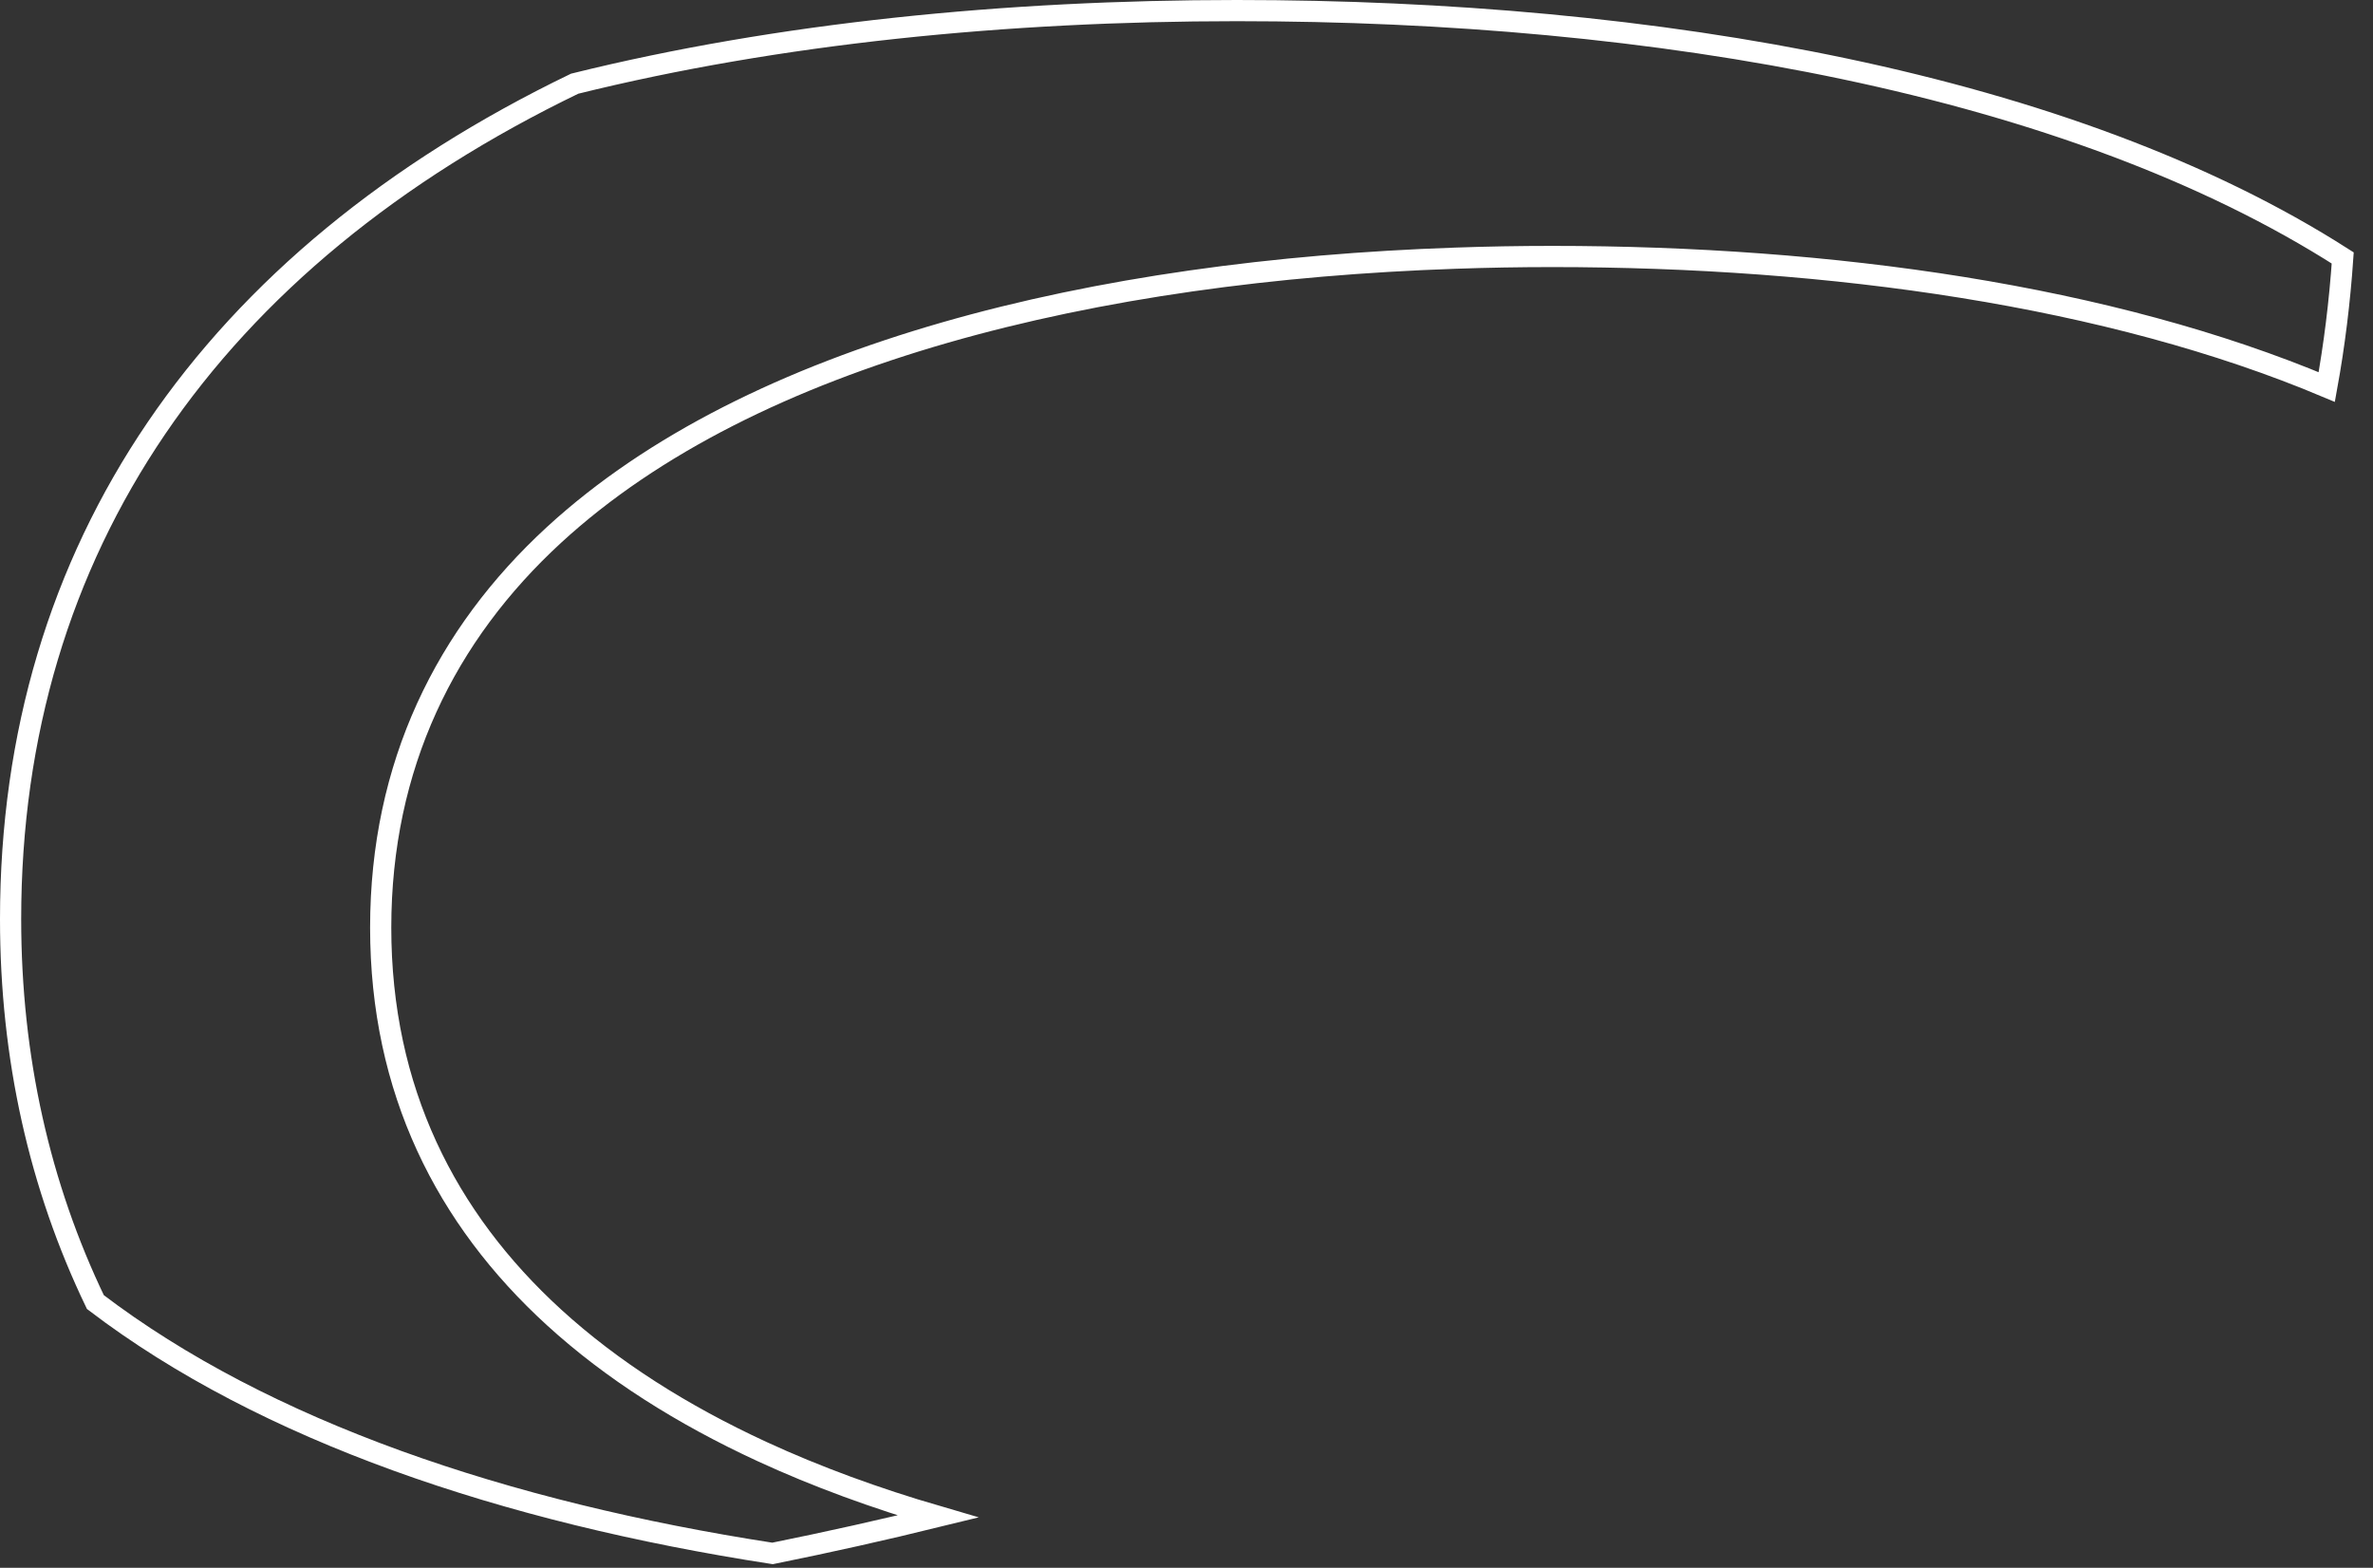 <?xml version="1.0" encoding="utf-8"?>
<svg xmlns="http://www.w3.org/2000/svg" fill="none" height="100%" overflow="visible" preserveAspectRatio="none" style="display: block;" viewBox="0 0 112 74" width="100%">
<rect x="0" y="0" width="112" height="74" fill="#333333" stroke="none"/>
<path d="M58.373 0.5C78.163 0.5 97.703 3.944 110.571 12.175C110.428 14.263 110.175 16.294 109.817 18.268C99.558 13.951 86.439 12.107 73.263 12.106C71.728 12.106 70.195 12.133 68.669 12.187C51.767 12.768 35.525 16.627 26.149 25.246C21.033 29.95 17.968 36.13 17.968 43.785C17.968 51.442 21.037 57.51 26.15 62.181C28.89 64.684 32.212 66.78 35.956 68.509C38.54 69.703 41.328 70.719 44.268 71.577C41.708 72.206 39.104 72.787 36.462 73.322C23.825 71.372 12.502 67.553 4.502 61.458C1.873 55.991 0.5 49.927 0.5 43.376C0.5 25.9 9.969 12.231 27.123 3.95C36.723 1.57 47.502 0.5 58.373 0.5Z" id="Vector" stroke="white"/>
</svg>